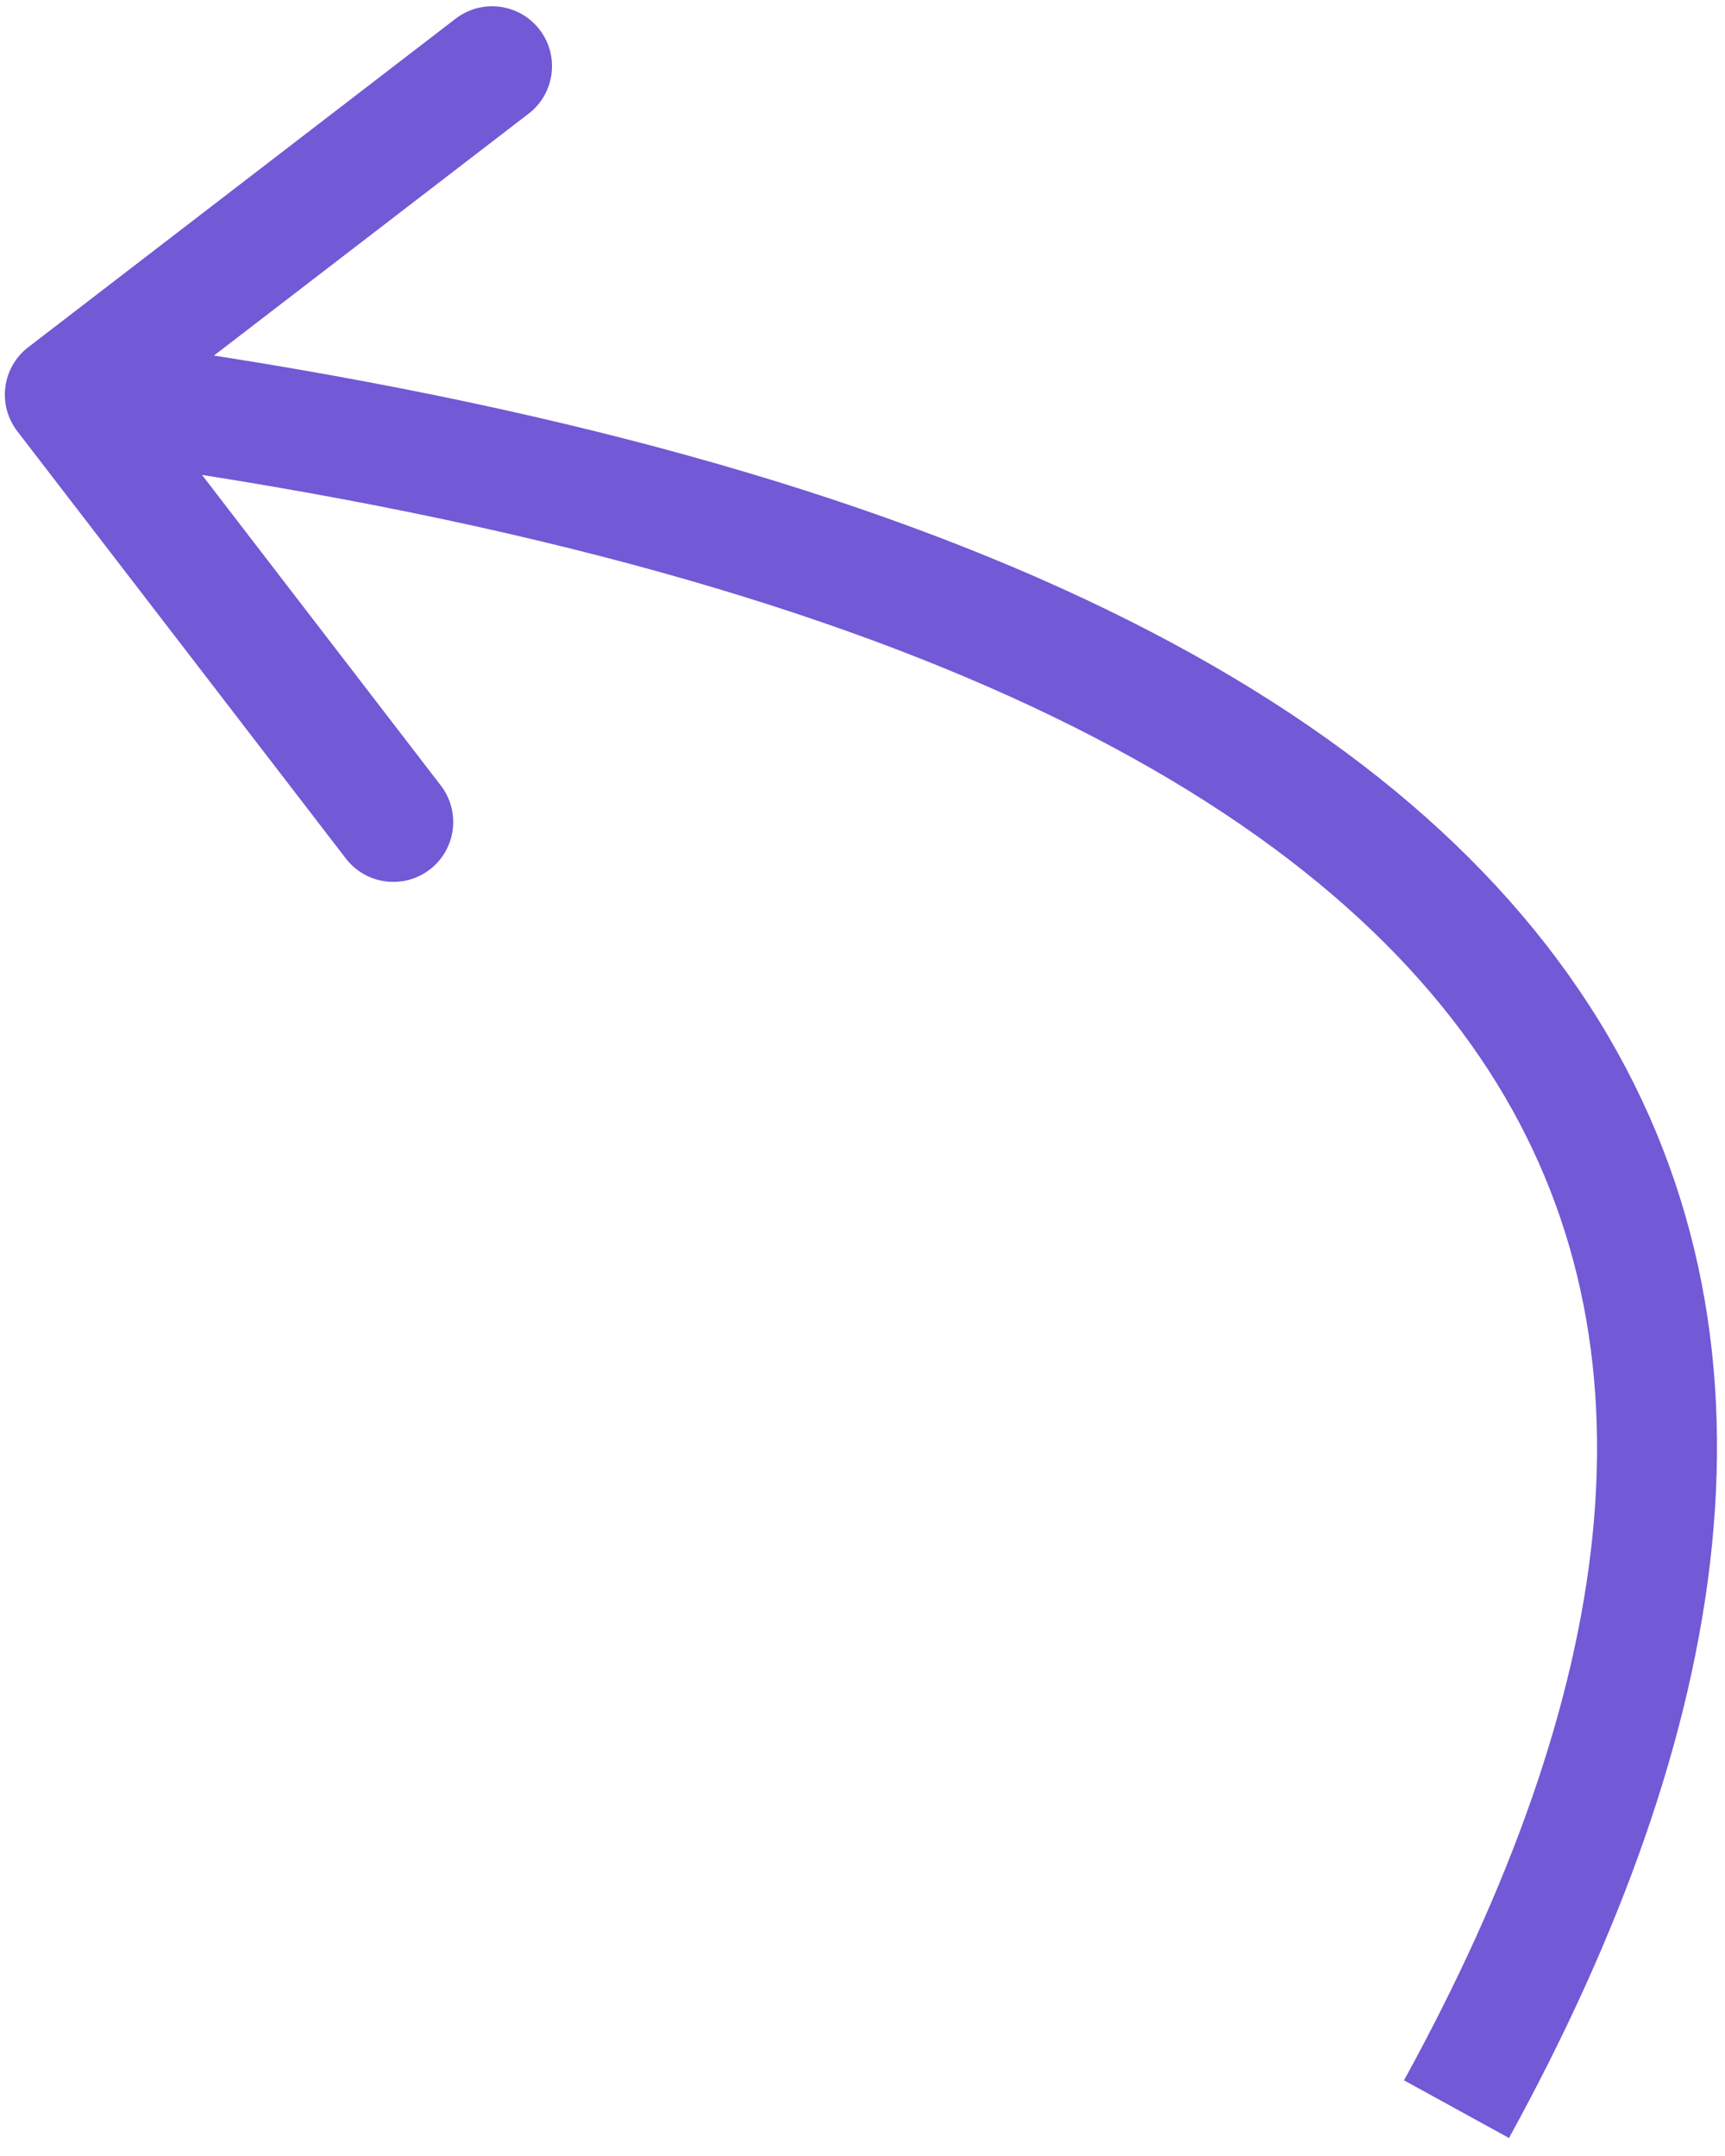 <?xml version="1.0" encoding="UTF-8"?> <svg xmlns="http://www.w3.org/2000/svg" width="72" height="90" viewBox="0 0 72 90" fill="none"> <path d="M1.179 14.494C0.085 15.336 -0.12 16.905 0.721 18L14.435 35.837C15.277 36.932 16.846 37.137 17.941 36.296C19.035 35.454 19.24 33.885 18.399 32.79L6.209 16.934L22.065 4.744C23.159 3.903 23.364 2.333 22.523 1.239C21.681 0.144 20.112 -0.061 19.017 0.78L1.179 14.494ZM2.379 18.955C36.498 23.415 54.543 32.97 62.121 44.662C69.576 56.164 67.462 70.709 58.602 86.841L62.984 89.249C72.166 72.532 75.281 55.772 66.317 41.942C57.476 28.302 37.455 18.497 3.027 13.997L2.379 18.955Z" fill="#7259D5"></path> </svg> 